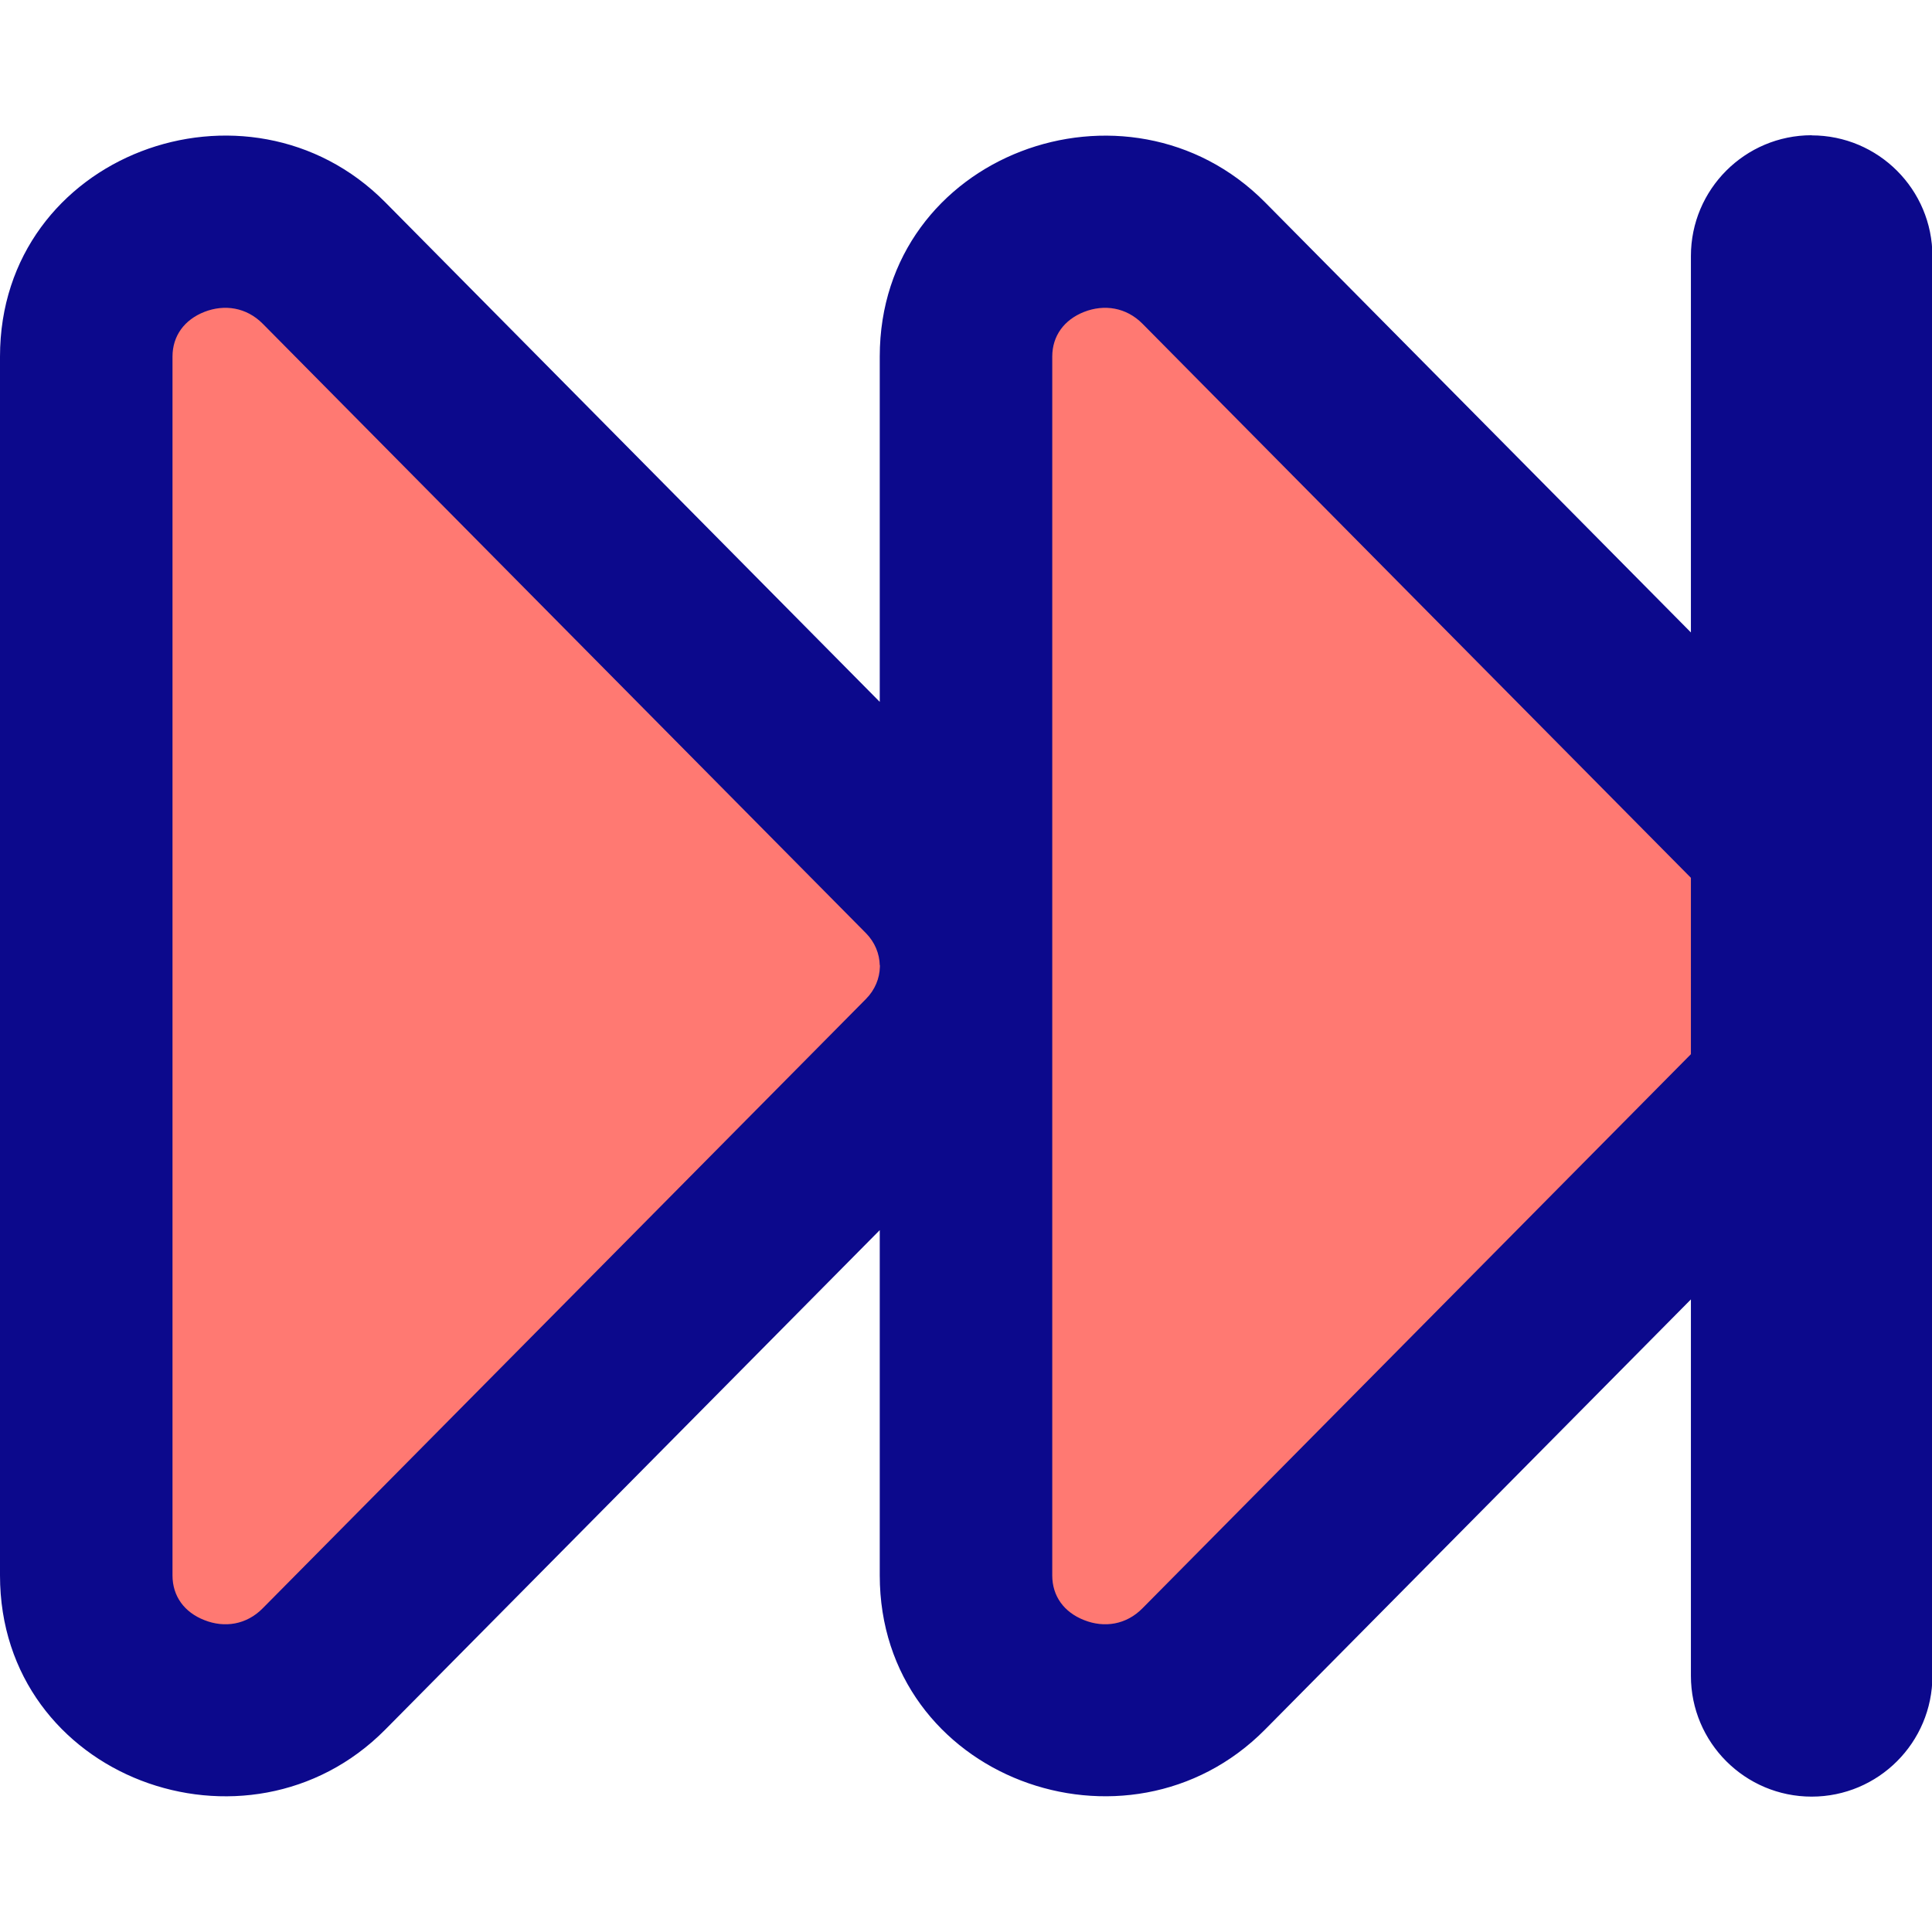 <svg xmlns="http://www.w3.org/2000/svg" fill="none" viewBox="0 0 14 14" id="Button-Fast-Forward-2--Streamline-Core">
  <desc>
    Button Fast Forward 2 Streamline Icon: https://streamlinehq.com
  </desc>
  <g id="button-fast-forward-2--button-controls-fast-forward-movies-television-video-tv">
    <path id="Rectangle 2020" fill="#ff7972" d="M0.625 2.584v8.832c0 0.878 1.097 1.31 1.723 0.678l4.372 -4.416c0.374 -0.378 0.374 -0.977 0 -1.356L2.348 1.906C1.722 1.274 0.625 1.706 0.625 2.584Z" stroke-width="1"></path>
    <path id="Rectangle 2021" fill="#ff7972" d="M7 2.584v8.832c0 0.878 1.097 1.31 1.723 0.678l4.372 -4.416c0.374 -0.378 0.374 -0.977 0 -1.356L8.723 1.906C8.097 1.274 7 1.706 7 2.584Z" stroke-width="1"></path>
    <path id="Union" fill="#0c098c" fill-rule="evenodd" d="M13.128 0.981c0.483 0 0.875 0.392 0.875 0.875V12.144c0 0.483 -0.392 0.875 -0.875 0.875 -0.483 0 -0.875 -0.392 -0.875 -0.875V9.416L9.167 12.533c-0.995 1.005 -2.792 0.352 -2.792 -1.118V8.914L2.792 12.533C1.797 13.538 0 12.886 0 11.416V2.584C0 1.114 1.797 0.461 2.792 1.466L6.375 5.086V2.584c0 -1.47 1.797 -2.122 2.792 -1.118l3.086 3.117v-2.728c0 -0.483 0.392 -0.875 0.875 -0.875Zm-0.875 5.38L8.279 2.346c-0.118 -0.119 -0.277 -0.143 -0.423 -0.086 -0.145 0.057 -0.231 0.174 -0.231 0.324v4.402c0 0.009 0 0.018 0 0.028v4.402c0 0.15 0.085 0.267 0.231 0.324 0.146 0.058 0.305 0.034 0.423 -0.086l3.974 -4.015V6.361Zm-5.878 0.633c-0.002 -0.083 -0.035 -0.166 -0.1 -0.232L1.904 2.346c-0.118 -0.119 -0.277 -0.143 -0.423 -0.086 -0.145 0.057 -0.231 0.174 -0.231 0.324v8.832c0 0.15 0.085 0.267 0.231 0.324 0.146 0.058 0.305 0.034 0.423 -0.086l4.372 -4.416c0.065 -0.066 0.098 -0.149 0.1 -0.232v-0.013Z" clip-rule="evenodd" stroke-width="1"></path>
  </g>
</svg>